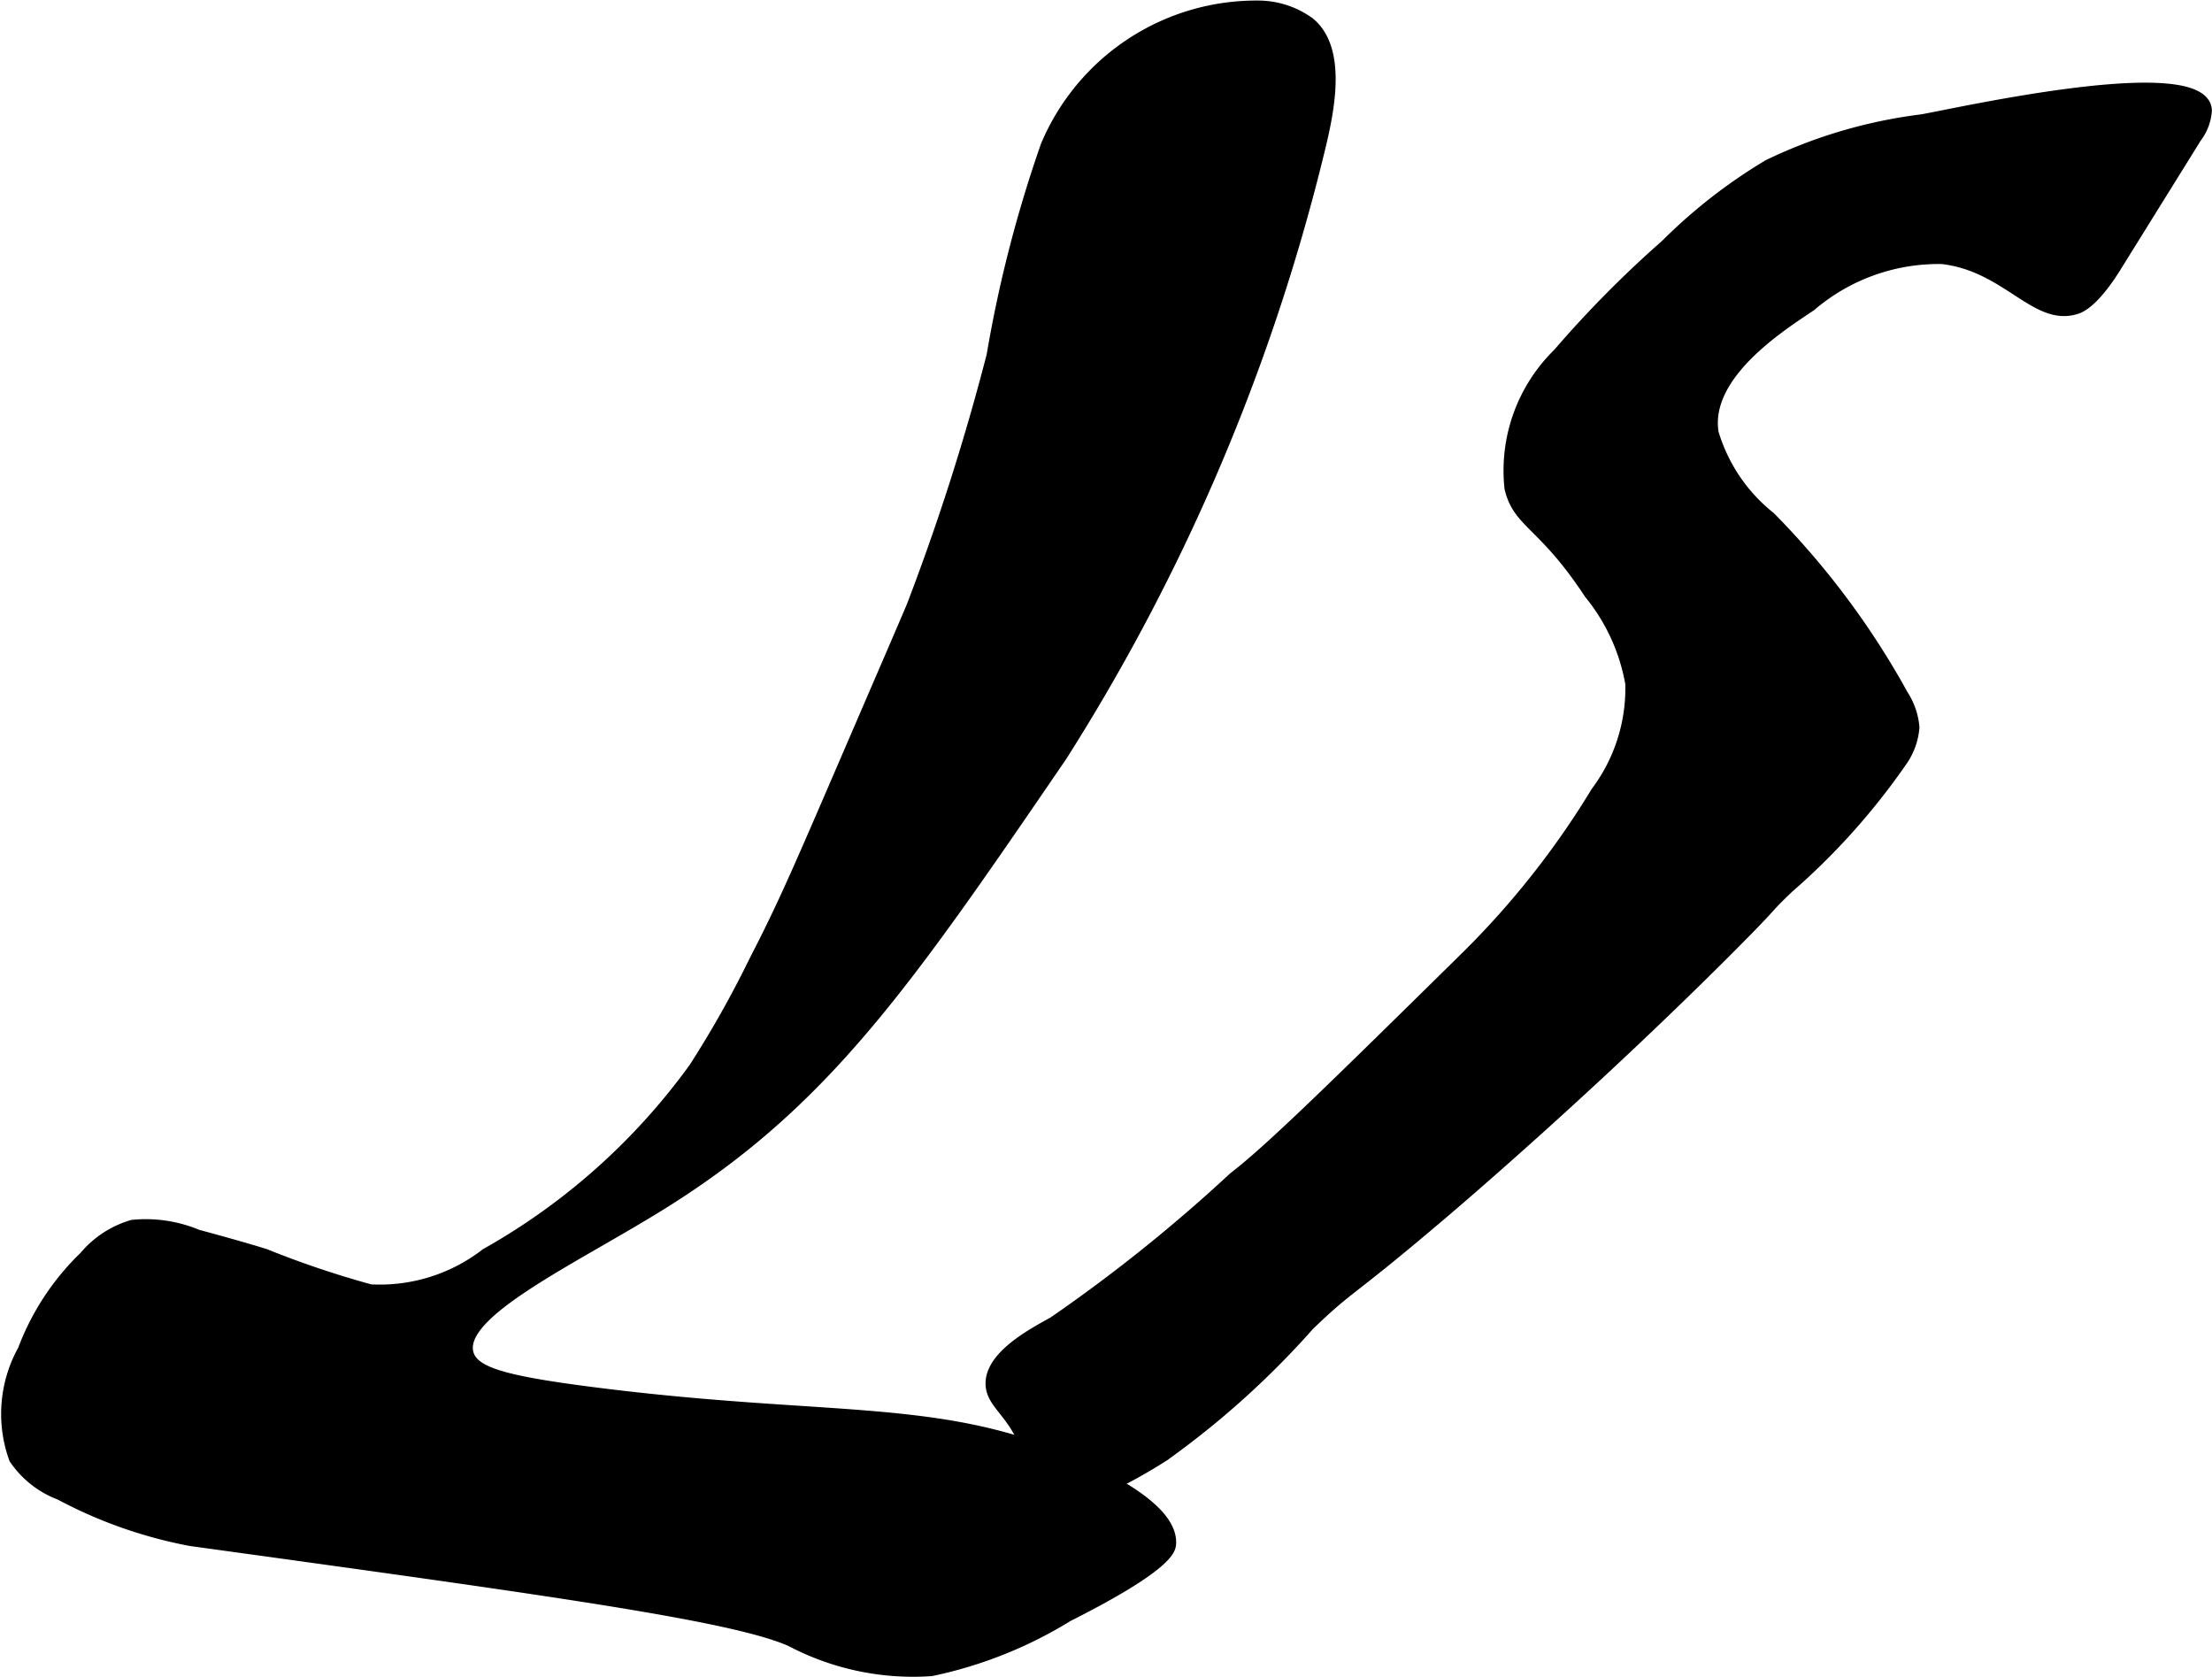 <?xml version="1.0" encoding="UTF-8"?>
<svg xmlns="http://www.w3.org/2000/svg"
     version="1.1"
     width="13.419mm"
     height="10.174mm"
     viewBox="0 0 38.038 28.838">
   <defs>
      <style type="text/css"><![CDATA[
      .a {
        stroke: #000;
        stroke-miterlimit: 10;
        stroke-width: 0.15px;
      }
    ]]></style>
   </defs>
   <path class="a"
         d="M27.316,10.213a3.35,3.35,0,0,1,.708,1.542,2.949,2.949,0,0,1-.588,1.847,14.648,14.648,0,0,1-2.209,2.805c-2.265,2.229-3.398,3.344-4.024,3.823a27.468,27.468,0,0,1-3.097,2.484c-.35.195-1.095.583-1.083,1.083.009.371.427.507.631,1.193.138.463.014.625.161.765.436.414,1.992-.57,2.208-.708a14.886,14.886,0,0,0,2.5-2.25c.732-.705.622-.497,2.292-1.917.301-.256,2.53-2.158,4.875-4.5.904-.903.639-.686,1.079-1.106a11.702,11.702,0,0,0,1.944-2.17,1.182,1.182,0,0,0,.219-.599,1.219,1.219,0,0,0-.194-.566,13.899,13.899,0,0,0-2.284-3.061,2.897,2.897,0,0,1-.975-1.44c-.161-.996,1.173-1.831,1.671-2.166a3.362,3.362,0,0,1,2.247-.808c1.126.131,1.614,1.105,2.334.853.13-.046.365-.23.667-.716l1.385-2.228a.875.875,0,0,0,.178-.474c-.035-.937-4.316.038-4.916.141a8.492,8.492,0,0,0-2.645.779,9.12,9.12,0,0,0-1.769,1.378,18.903,18.903,0,0,0-1.847,1.866,2.831,2.831,0,0,0-.837,2.336C26.1,9.022,26.516,8.995,27.316,10.213Z"/>
   <path class="a"
         d="M11.92,18.353a17.773,17.773,0,0,0,1.038-1.843c.46-.888.738-1.527,1.358-2.963.884-2.05,1.327-3.074,1.358-3.156a39.739,39.739,0,0,0,1.367-4.285,22.1,22.1,0,0,1,.93-3.608A3.941,3.941,0,0,1,21.663.084a1.522,1.522,0,0,1,.868.292c.538.445.36,1.429.203,2.094a34.716,34.716,0,0,1-4.46,10.535c-2.675,3.913-4.074,5.961-6.875,7.708-1.49.93-3.502,1.853-3.333,2.542.079.322.604.472,2.125.667,4.113.527,6.034.165,8.375,1.25.486.225,1.626.767,1.583,1.375-.007.104-.062.392-1.776,1.256a7.352,7.352,0,0,1-2.356.939,4.528,4.528,0,0,1-2.428-.512C12.585,27.789,9.481,27.361,3.274,26.505a7.869,7.869,0,0,1-2.25-.792,1.665,1.665,0,0,1-.792-.625A2.278,2.278,0,0,1,.381,23.203,4.385,4.385,0,0,1,1.44,21.591a1.711,1.711,0,0,1,.834-.544,2.321,2.321,0,0,1,1.125.167c.86.233,1.167.333,1.167.333a16.43,16.43,0,0,0,1.806.609,2.966,2.966,0,0,0,1.975-.617A11.154,11.154,0,0,0,11.92,18.353Z"/>
</svg>
